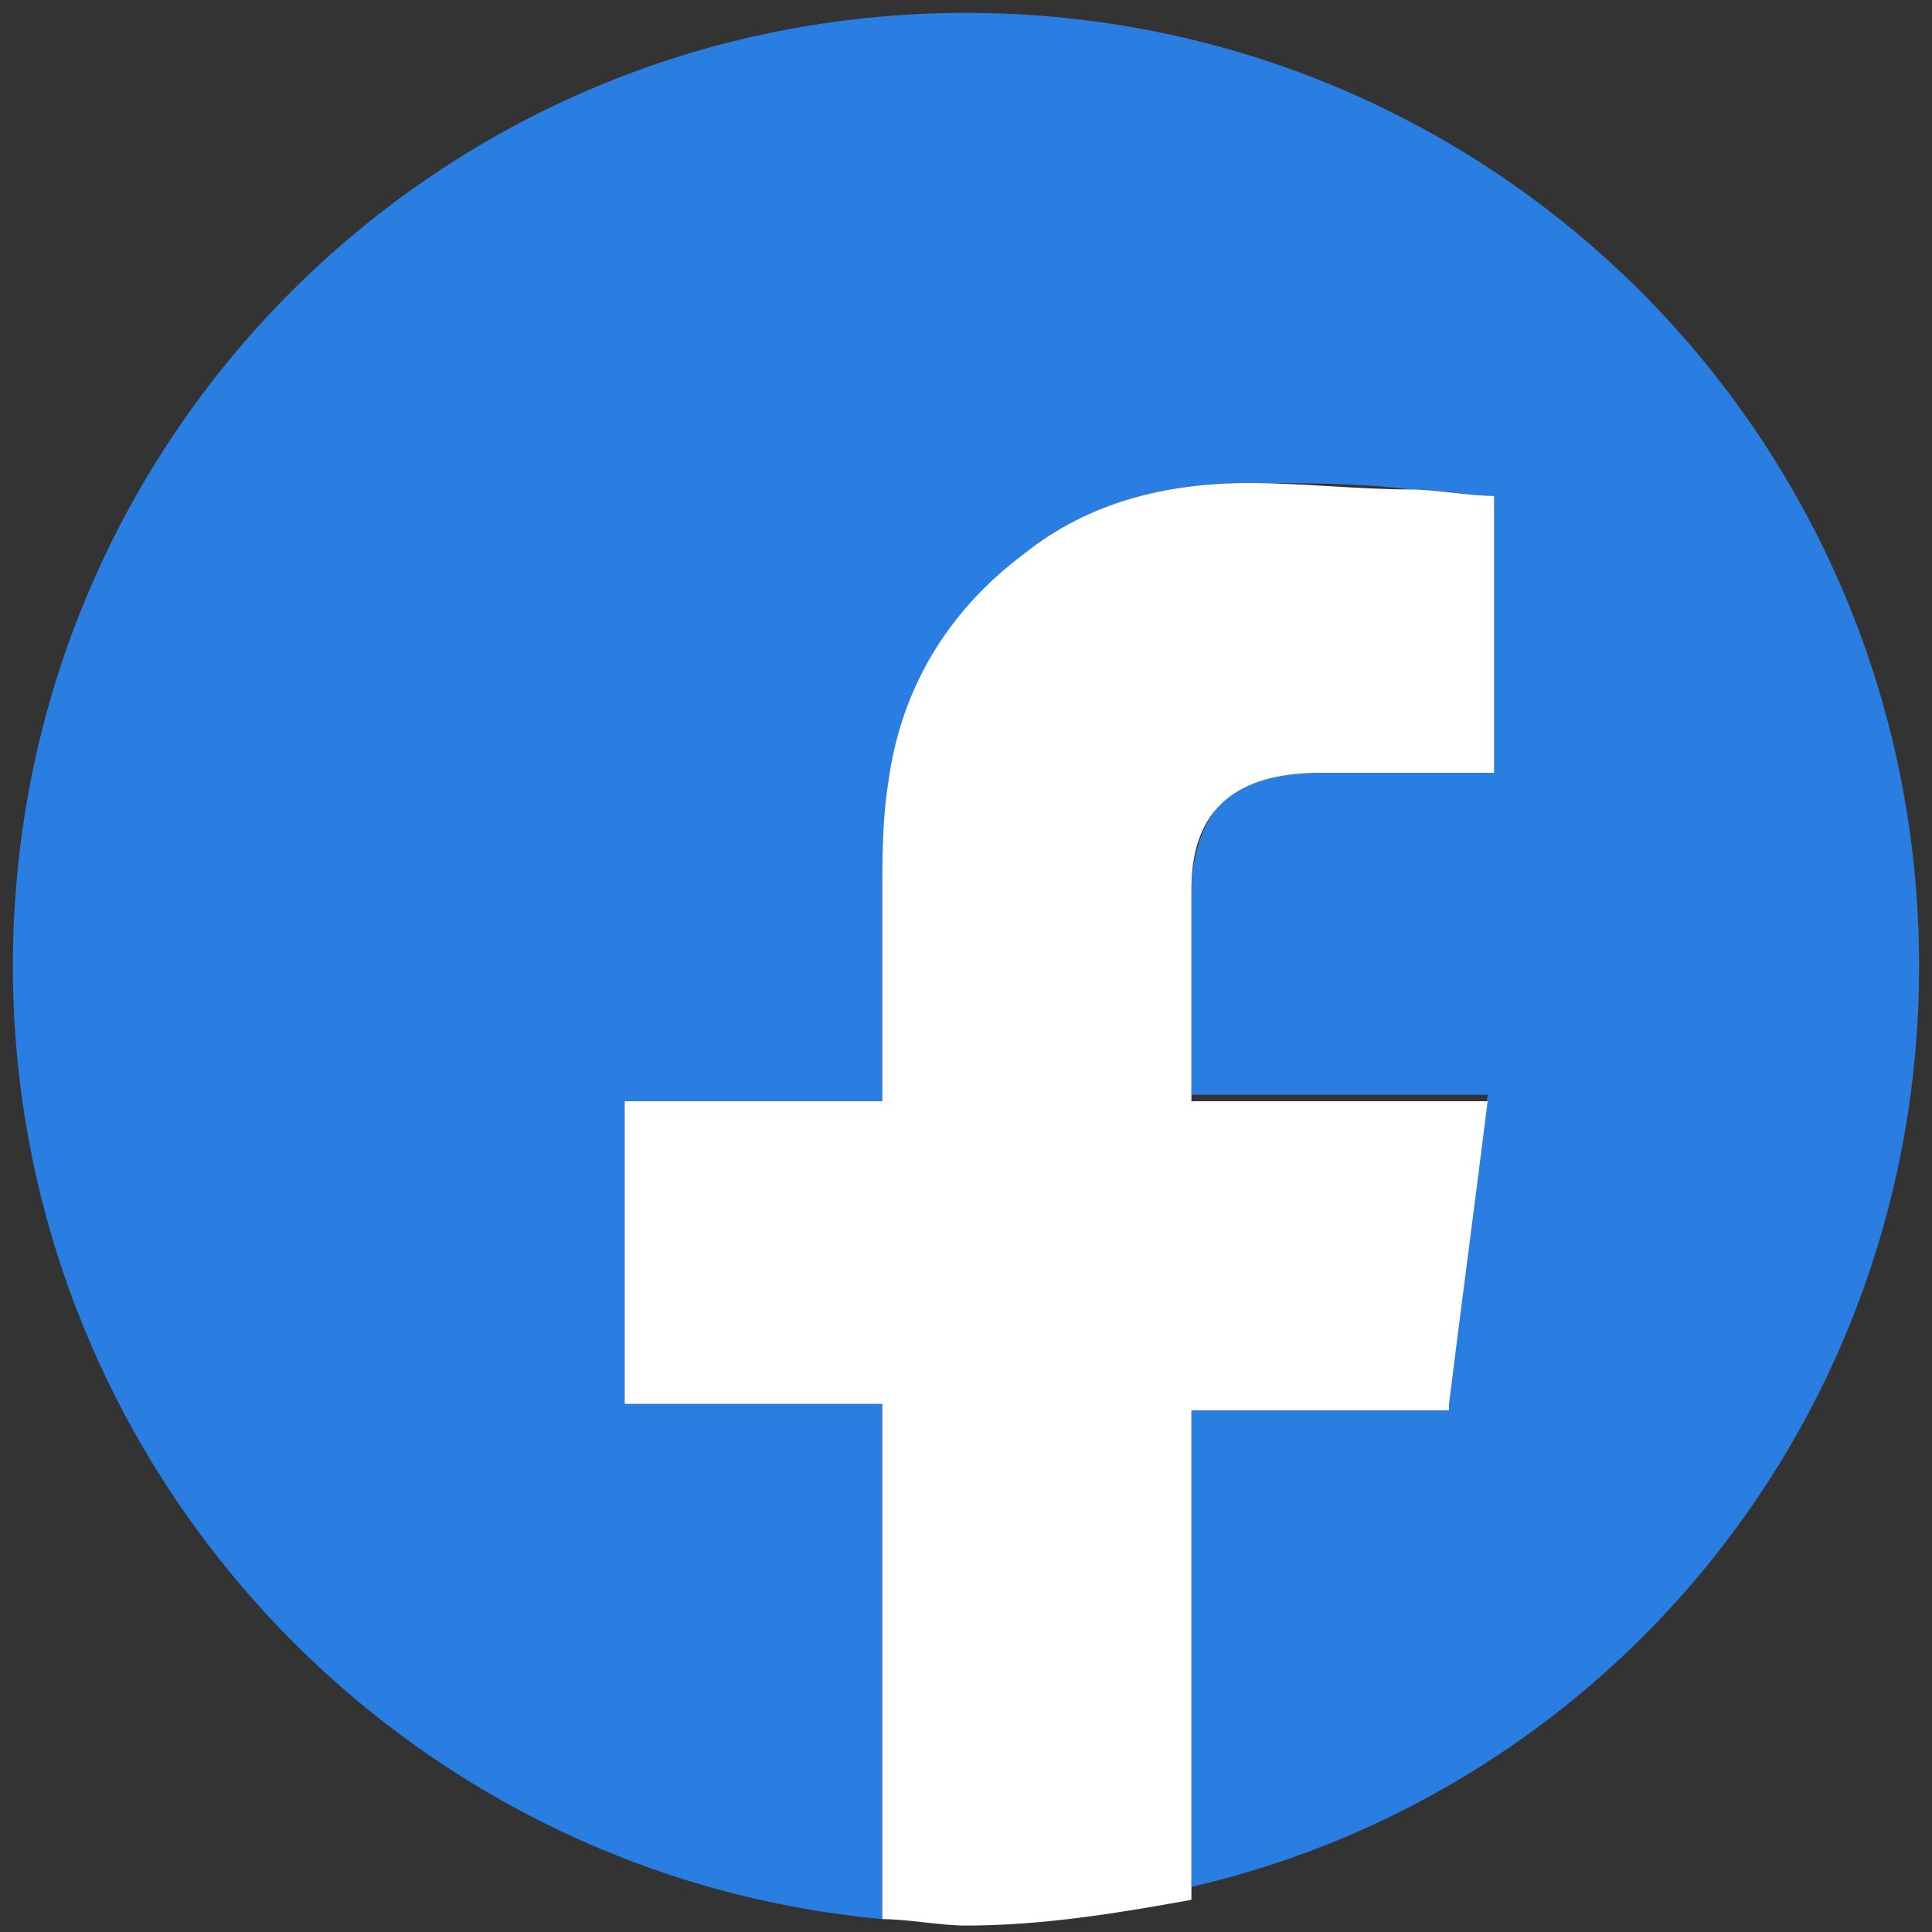 <?xml version="1.0" encoding="utf-8"?>
<!-- Generator: Adobe Illustrator 24.1.0, SVG Export Plug-In . SVG Version: 6.00 Build 0)  -->
<svg version="1.1" id="Capa_1" xmlns="http://www.w3.org/2000/svg" xmlns:xlink="http://www.w3.org/1999/xlink" x="0px" y="0px"
	 viewBox="0 0 30 30" style="enable-background:new 0 0 30 30;" xml:space="preserve">
<rect x="0" y="0" width="30" height="30" fill="#333333" stroke="none"/>
<style type="text/css">
	.st0{fill:#2A7DE1;}
	.st1{fill:#FFFFFF;}
</style>
<g>
	<path class="st0" d="M29.8,15c0-8.2-6.6-14.8-14.8-14.8C6.8,0.2,0.2,6.8,0.2,15c0,7.7,5.9,14.1,13.5,14.8v-8h-4v-4.7h4v-0.4
		c0-0.9,0-1.9,0-2.8c0-0.6,0-1.2,0.1-1.8c0.3-1.4,0.9-2.6,2.1-3.5c1-0.8,2.2-1.1,3.5-1.1c0.8,0,1.7,0,2.5,0.1c0.5,0,0.9,0.1,1.3,0.1
		v4.2c-0.1,0-0.2,0-0.3,0c-0.8,0-1.6,0-2.4,0c-1.1,0-1.9,0.5-2,1.8c0,1,0,3.3,0,3.3s2.6,0,3.7,0c0.3,0,0.6,0,0.9,0
		c-0.2,1.6-0.4,3.2-0.6,4.7h-4v7.6C25,27.8,29.8,22,29.8,15z"/>
	<path class="st1" d="M22.5,21.8c0.2-1.6,0.4-3.1,0.6-4.7c-0.3,0-0.6,0-0.9,0c-1.1,0-3.7,0-3.7,0s0-2.3,0-3.3c0-1.4,0.9-1.8,2-1.8
		c0.8,0,1.6,0,2.4,0c0.1,0,0.2,0,0.3,0V7.7c-0.4,0-0.9-0.1-1.3-0.1c-0.8,0-1.7-0.1-2.5-0.1c-1.3,0-2.5,0.3-3.5,1.1
		c-1.2,0.9-1.9,2.1-2.1,3.5c-0.1,0.6-0.1,1.2-0.1,1.8c0,0.9,0,1.9,0,2.8v0.4h-4v4.7h4v8c0.4,0,0.9,0.1,1.3,0.1
		c1.2,0,2.4-0.2,3.5-0.4v-7.6H22.5z"/>
</g>
</svg>
